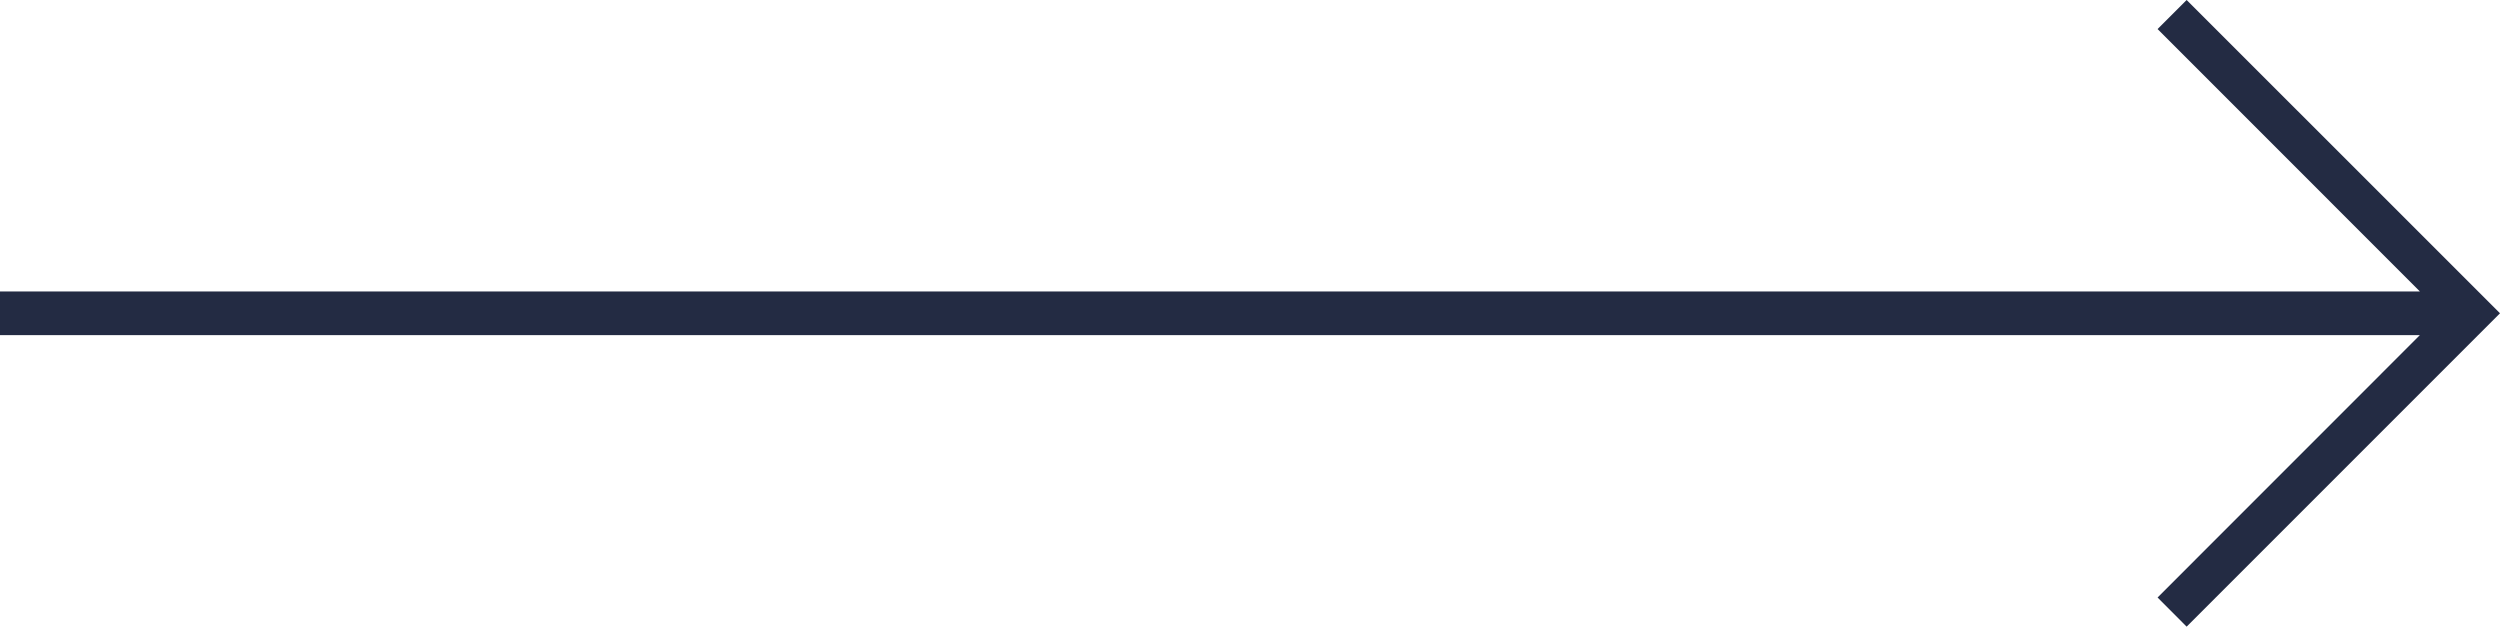 <?xml version="1.0" encoding="utf-8"?>
<!-- Generator: Adobe Illustrator 16.0.0, SVG Export Plug-In . SVG Version: 6.00 Build 0)  -->
<!DOCTYPE svg PUBLIC "-//W3C//DTD SVG 1.1//EN" "http://www.w3.org/Graphics/SVG/1.1/DTD/svg11.dtd">
<svg version="1.1" id="Layer_1" xmlns="http://www.w3.org/2000/svg" xmlns:xlink="http://www.w3.org/1999/xlink" x="0px" y="0px"
	 width="27.707px" height="6.945px" viewBox="0 0 27.707 6.945" enable-background="new 0 0 27.707 6.945" xml:space="preserve">
<polygon fill="#232B43" points="23.912,0.322 26.819,3.23 0,3.23 0,3.714 26.819,3.714 23.912,6.622 24.234,6.945 27.707,3.472 
	24.234,0 "/>
</svg>
